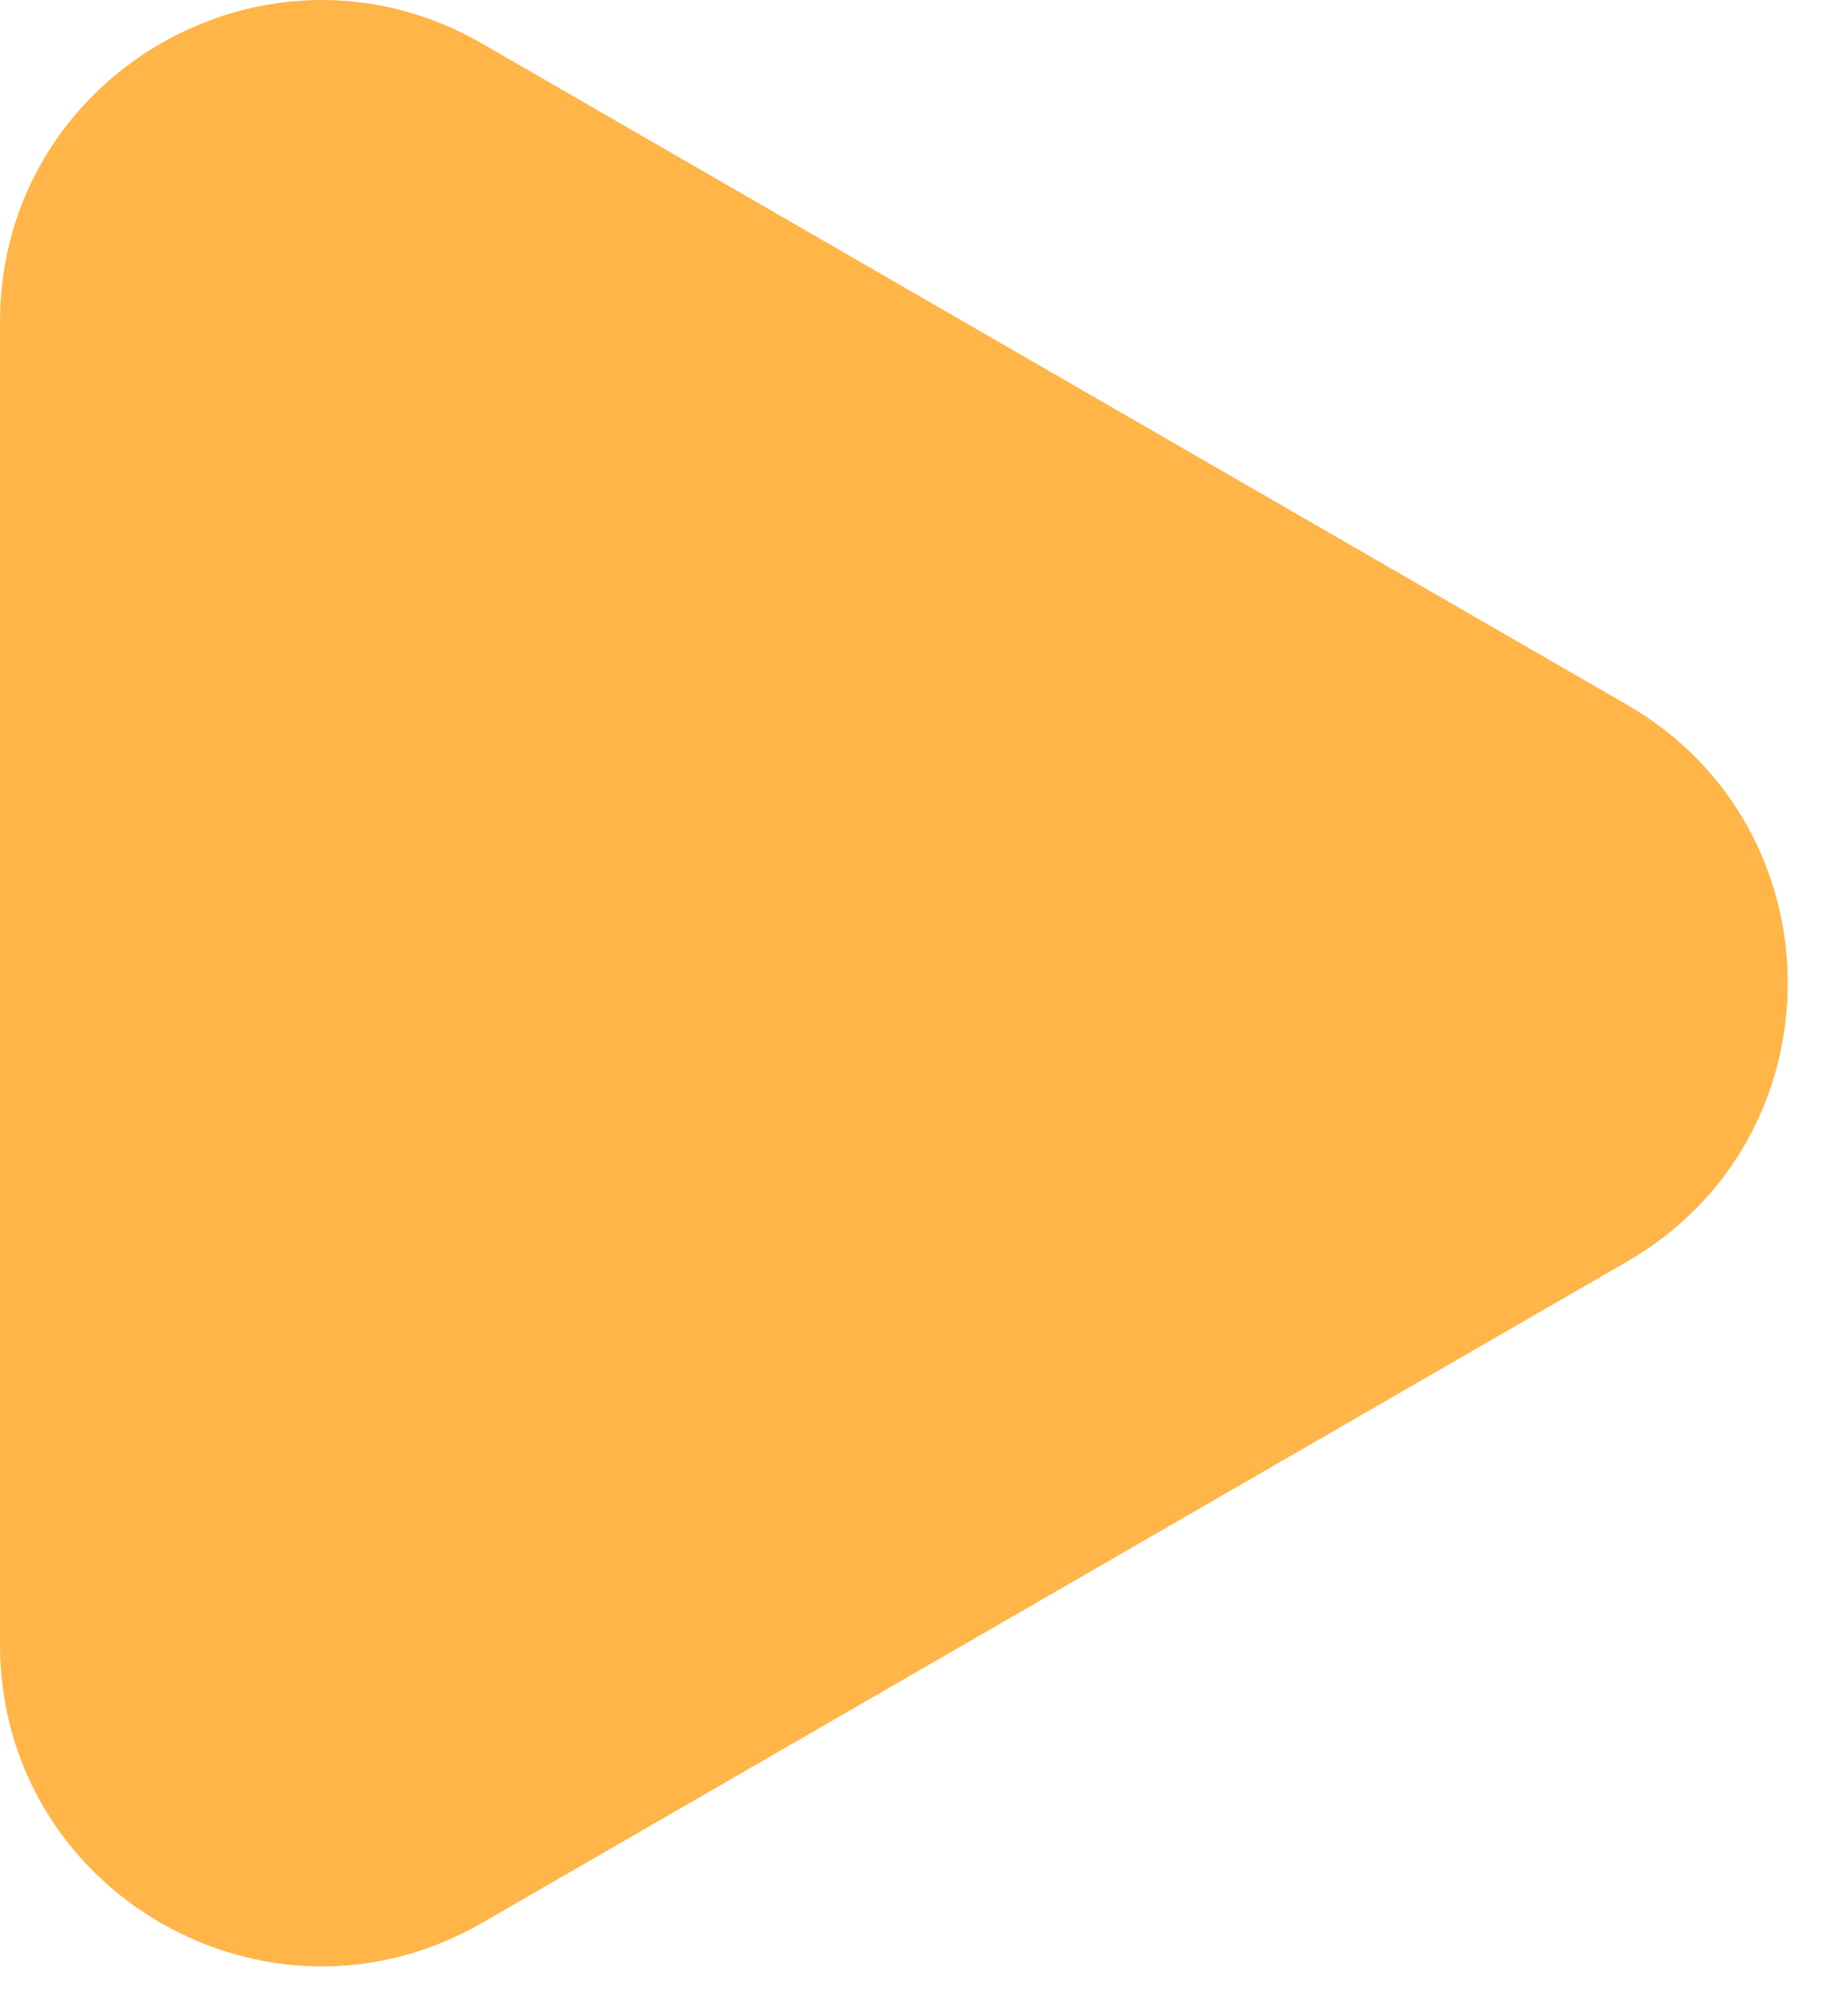<svg width="23" height="25" viewBox="0 0 23 25" fill="none" xmlns="http://www.w3.org/2000/svg">
<path d="M20.25 8.769C22.917 10.309 22.917 14.158 20.25 15.697L6 23.925C3.333 25.464 0 23.54 0 20.461V4.006C0 0.927 3.333 -0.998 6 0.542L20.25 8.769Z" fill="#FFB547"/>
</svg>
